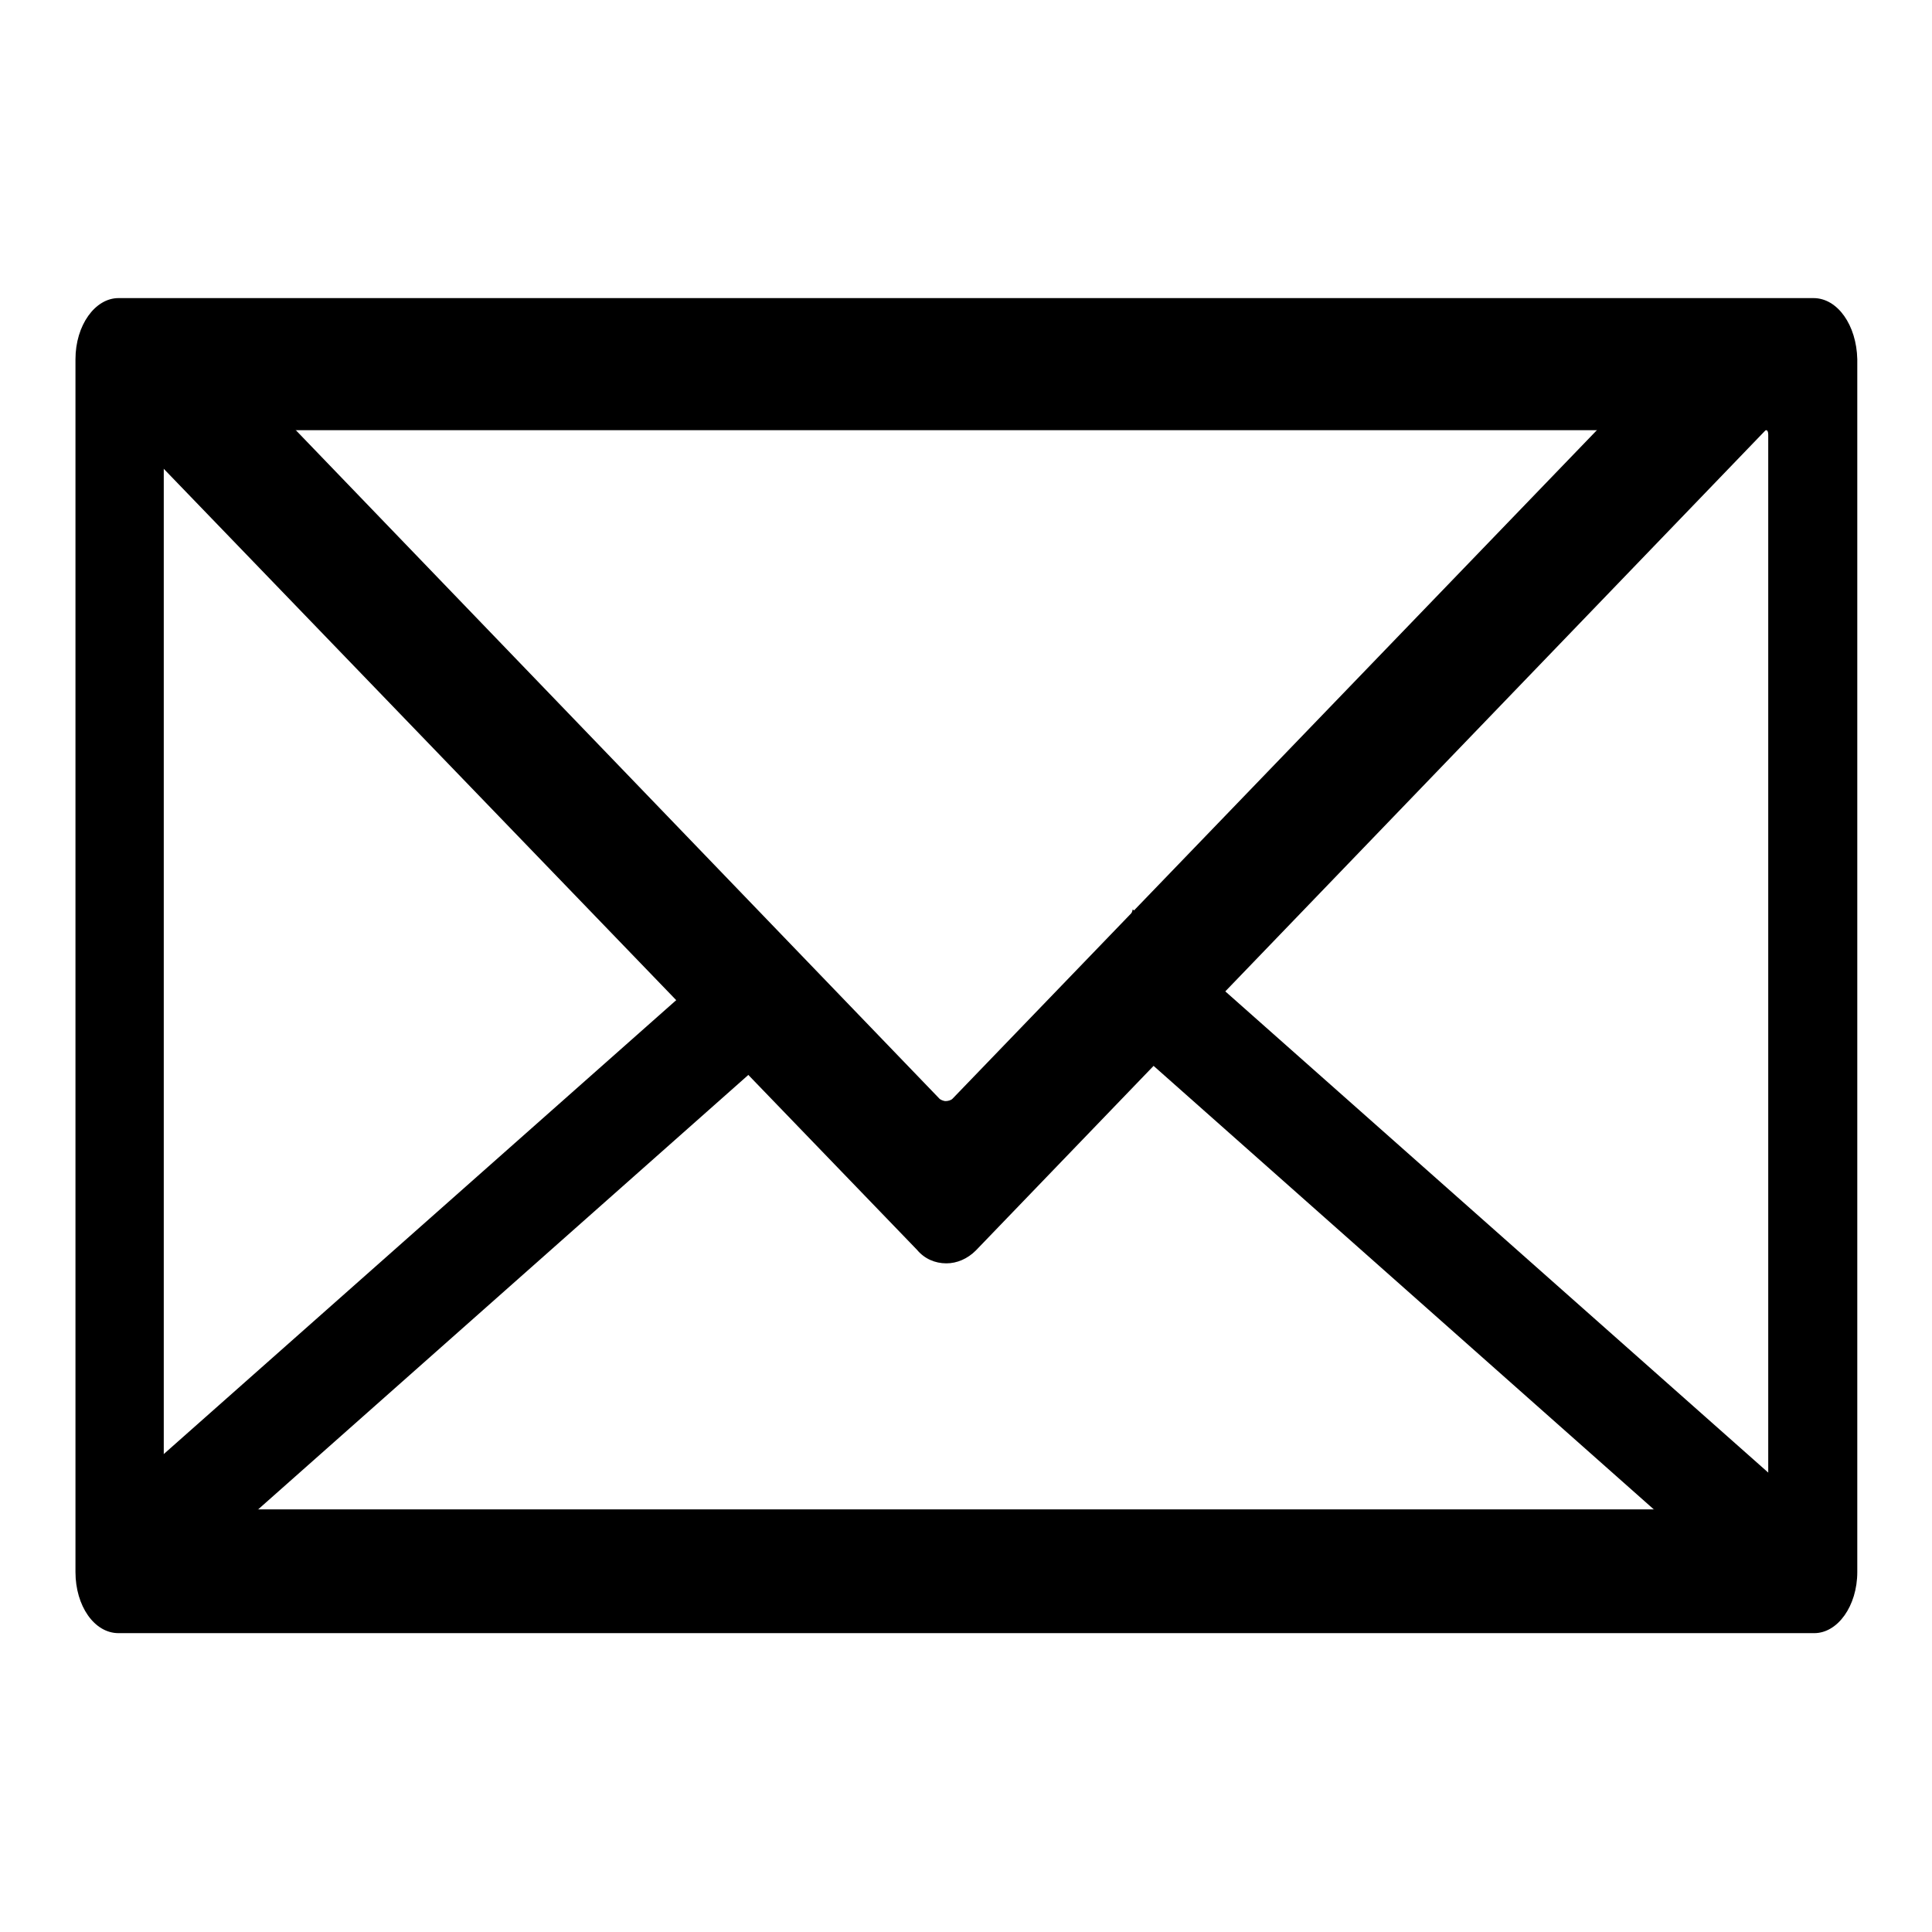 <?xml version="1.0" encoding="utf-8"?>
<!-- Svg Vector Icons : http://www.onlinewebfonts.com/icon -->
<!DOCTYPE svg PUBLIC "-//W3C//DTD SVG 1.1//EN" "http://www.w3.org/Graphics/SVG/1.1/DTD/svg11.dtd">
<svg version="1.1" xmlns="http://www.w3.org/2000/svg" xmlns:xlink="http://www.w3.org/1999/xlink" x="0px" y="0px" viewBox="0 0 256 256" enable-background="new 0 0 256 256" xml:space="preserve">
<g><g><path fill="#000000" d="M240.3,39.5H15.7c-3.1,0-5.7,3.6-5.7,8.1v160.7c0,4.5,2.5,8.1,5.7,8.1h224.7c3.1,0,5.7-3.6,5.7-8.1V47.6C246,43.1,243.5,39.5,240.3,39.5z M234.3,199.4c0,0.3-0.1,0.6-0.3,0.6H22c-0.2,0-0.3-0.3-0.3-0.6V57.6c0-0.3,0.1-0.6,0.3-0.6H234c0.2,0,0.3,0.2,0.3,0.6V199.4z"/><path fill="#000000" d="M125.4,167.4L125.4,167.4c-1.5,0-2.9-0.6-3.9-1.8L13,53.1l13.2-9.6l98.3,102.1c0.1,0.1,0.5,0.3,0.8,0.3c0.3,0,0.7-0.1,0.9-0.3l95.9-99.5l21.1,1.3L129.3,165.7C128.2,166.8,126.8,167.4,125.4,167.4z"/><path fill="#000000" d="M234.7,213.8l-89.1-79l4.5-14.3l89.7,79.5c1.3,1.1,2,2.8,2,4.7c0,1.9-0.7,3.6-2,4.7L234.7,213.8z"/><path fill="#000000" d="M18.3,214.1l-5.1-4.5c-1.3-1.1-2-2.8-2-4.7s0.7-3.6,2-4.7l85.8-76l9.9,9.6L18.3,214.1z"/></g></g>
</svg>